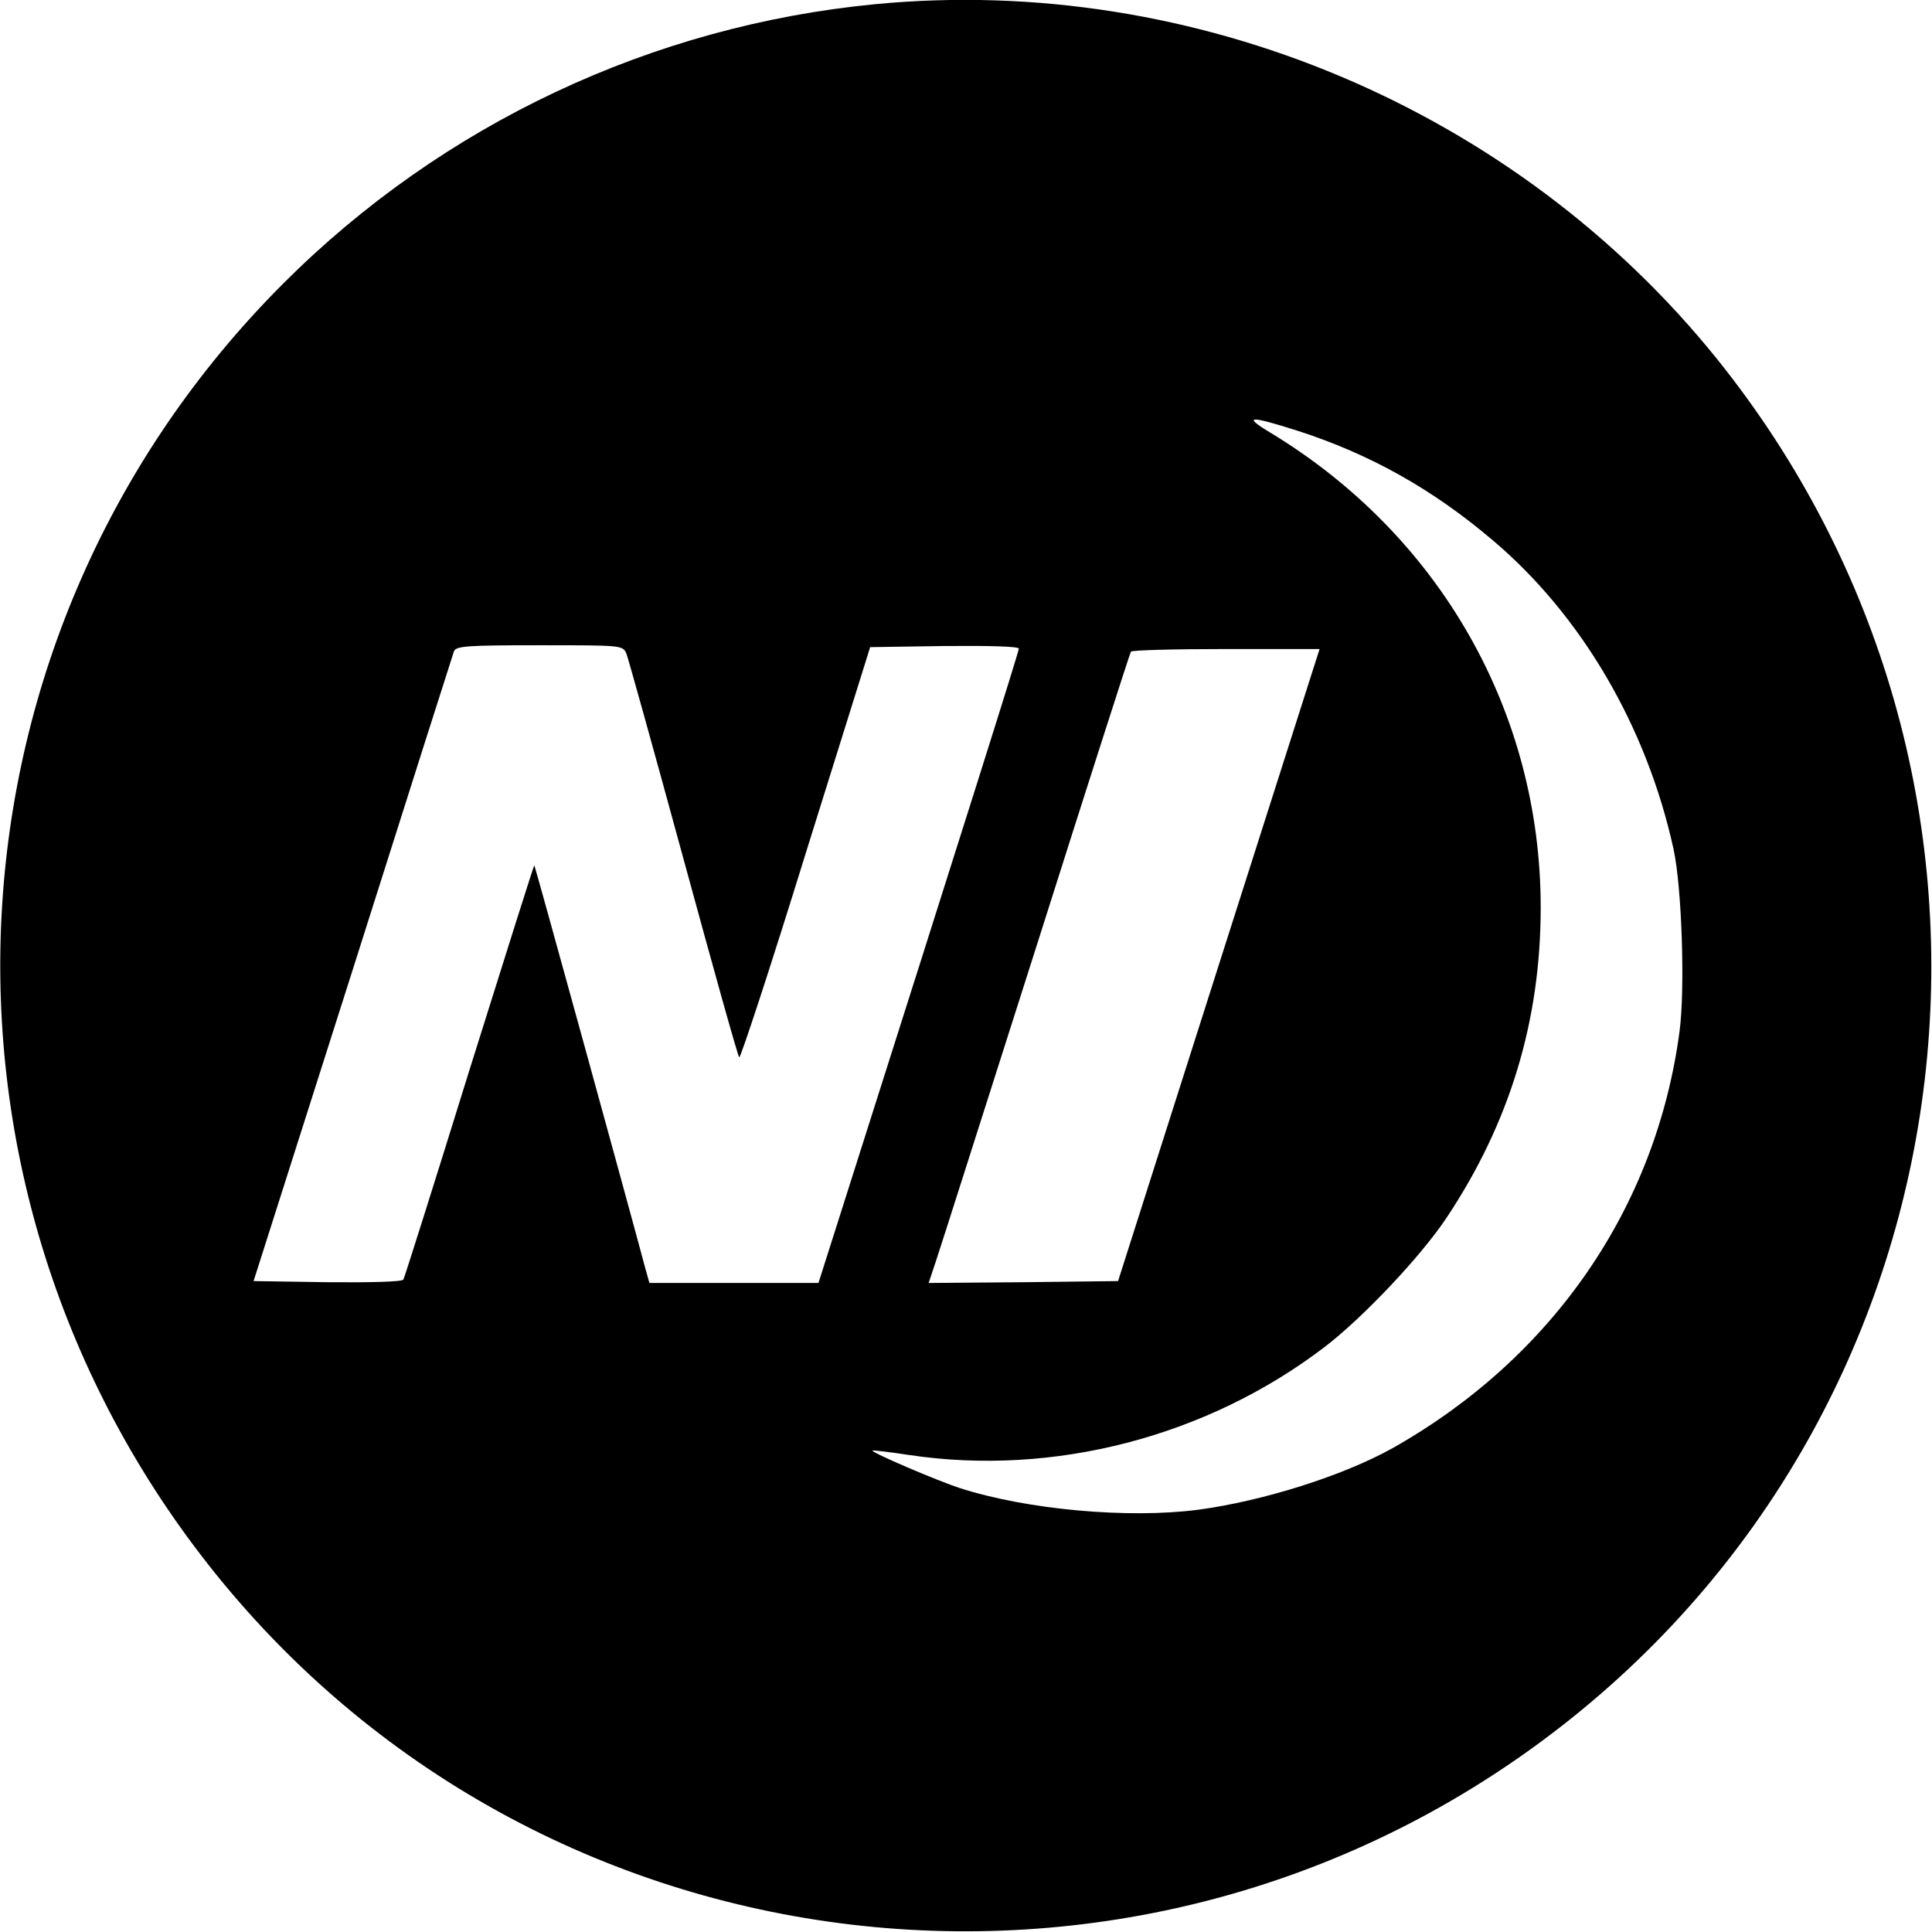 <?xml version="1.0" standalone="no"?>
<!DOCTYPE svg PUBLIC "-//W3C//DTD SVG 20010904//EN"
 "http://www.w3.org/TR/2001/REC-SVG-20010904/DTD/svg10.dtd">
<svg version="1.0" xmlns="http://www.w3.org/2000/svg"
 width="512pt" height="512pt" viewBox="0 0 512 512"
 preserveAspectRatio="xMidYMid meet">
<g transform="translate(0,512) scale(0.1,-0.1)"
fill="#000000" stroke="none">
<path d="M2320 5109 c-592 -57 -1147 -318 -1569 -740 -927 -927 -1004 -2394
-181 -3418 883 -1098 2496 -1268 3599 -381 1098 883 1268 2496 381 3599 -533
662 -1384 1021 -2230 940z m1117 -1130 c193 -62 359 -155 518 -290 236 -199
409 -495 480 -819 22 -100 31 -370 16 -483 -62 -468 -337 -866 -761 -1105
-131 -73 -343 -140 -515 -163 -185 -24 -452 0 -630 57 -59 19 -237 95 -233
100 2 1 46 -4 98 -12 382 -57 788 48 1100 286 102 78 255 240 323 342 168 252
250 523 250 823 0 519 -268 988 -719 1260 -71 43 -53 44 73 4z m-1777 -591 c5
-13 73 -257 151 -543 78 -286 144 -523 148 -527 3 -4 83 239 176 540 l171 547
197 3 c122 1 197 -1 197 -7 0 -8 -142 -458 -476 -1508 l-55 -173 -224 0 -224
0 -12 43 c-42 158 -291 1062 -293 1064 -1 1 -78 -243 -172 -543 -93 -300 -172
-550 -175 -555 -3 -6 -88 -8 -201 -7 l-196 3 263 826 c144 455 265 834 268
843 6 14 34 16 227 16 219 0 220 0 230 -22z m1570 -825 l-267 -838 -251 -3
-251 -2 19 57 c11 32 130 407 266 833 135 426 248 778 251 783 2 4 116 7 252
7 l248 0 -267 -837z"/>
</g>
</svg>
